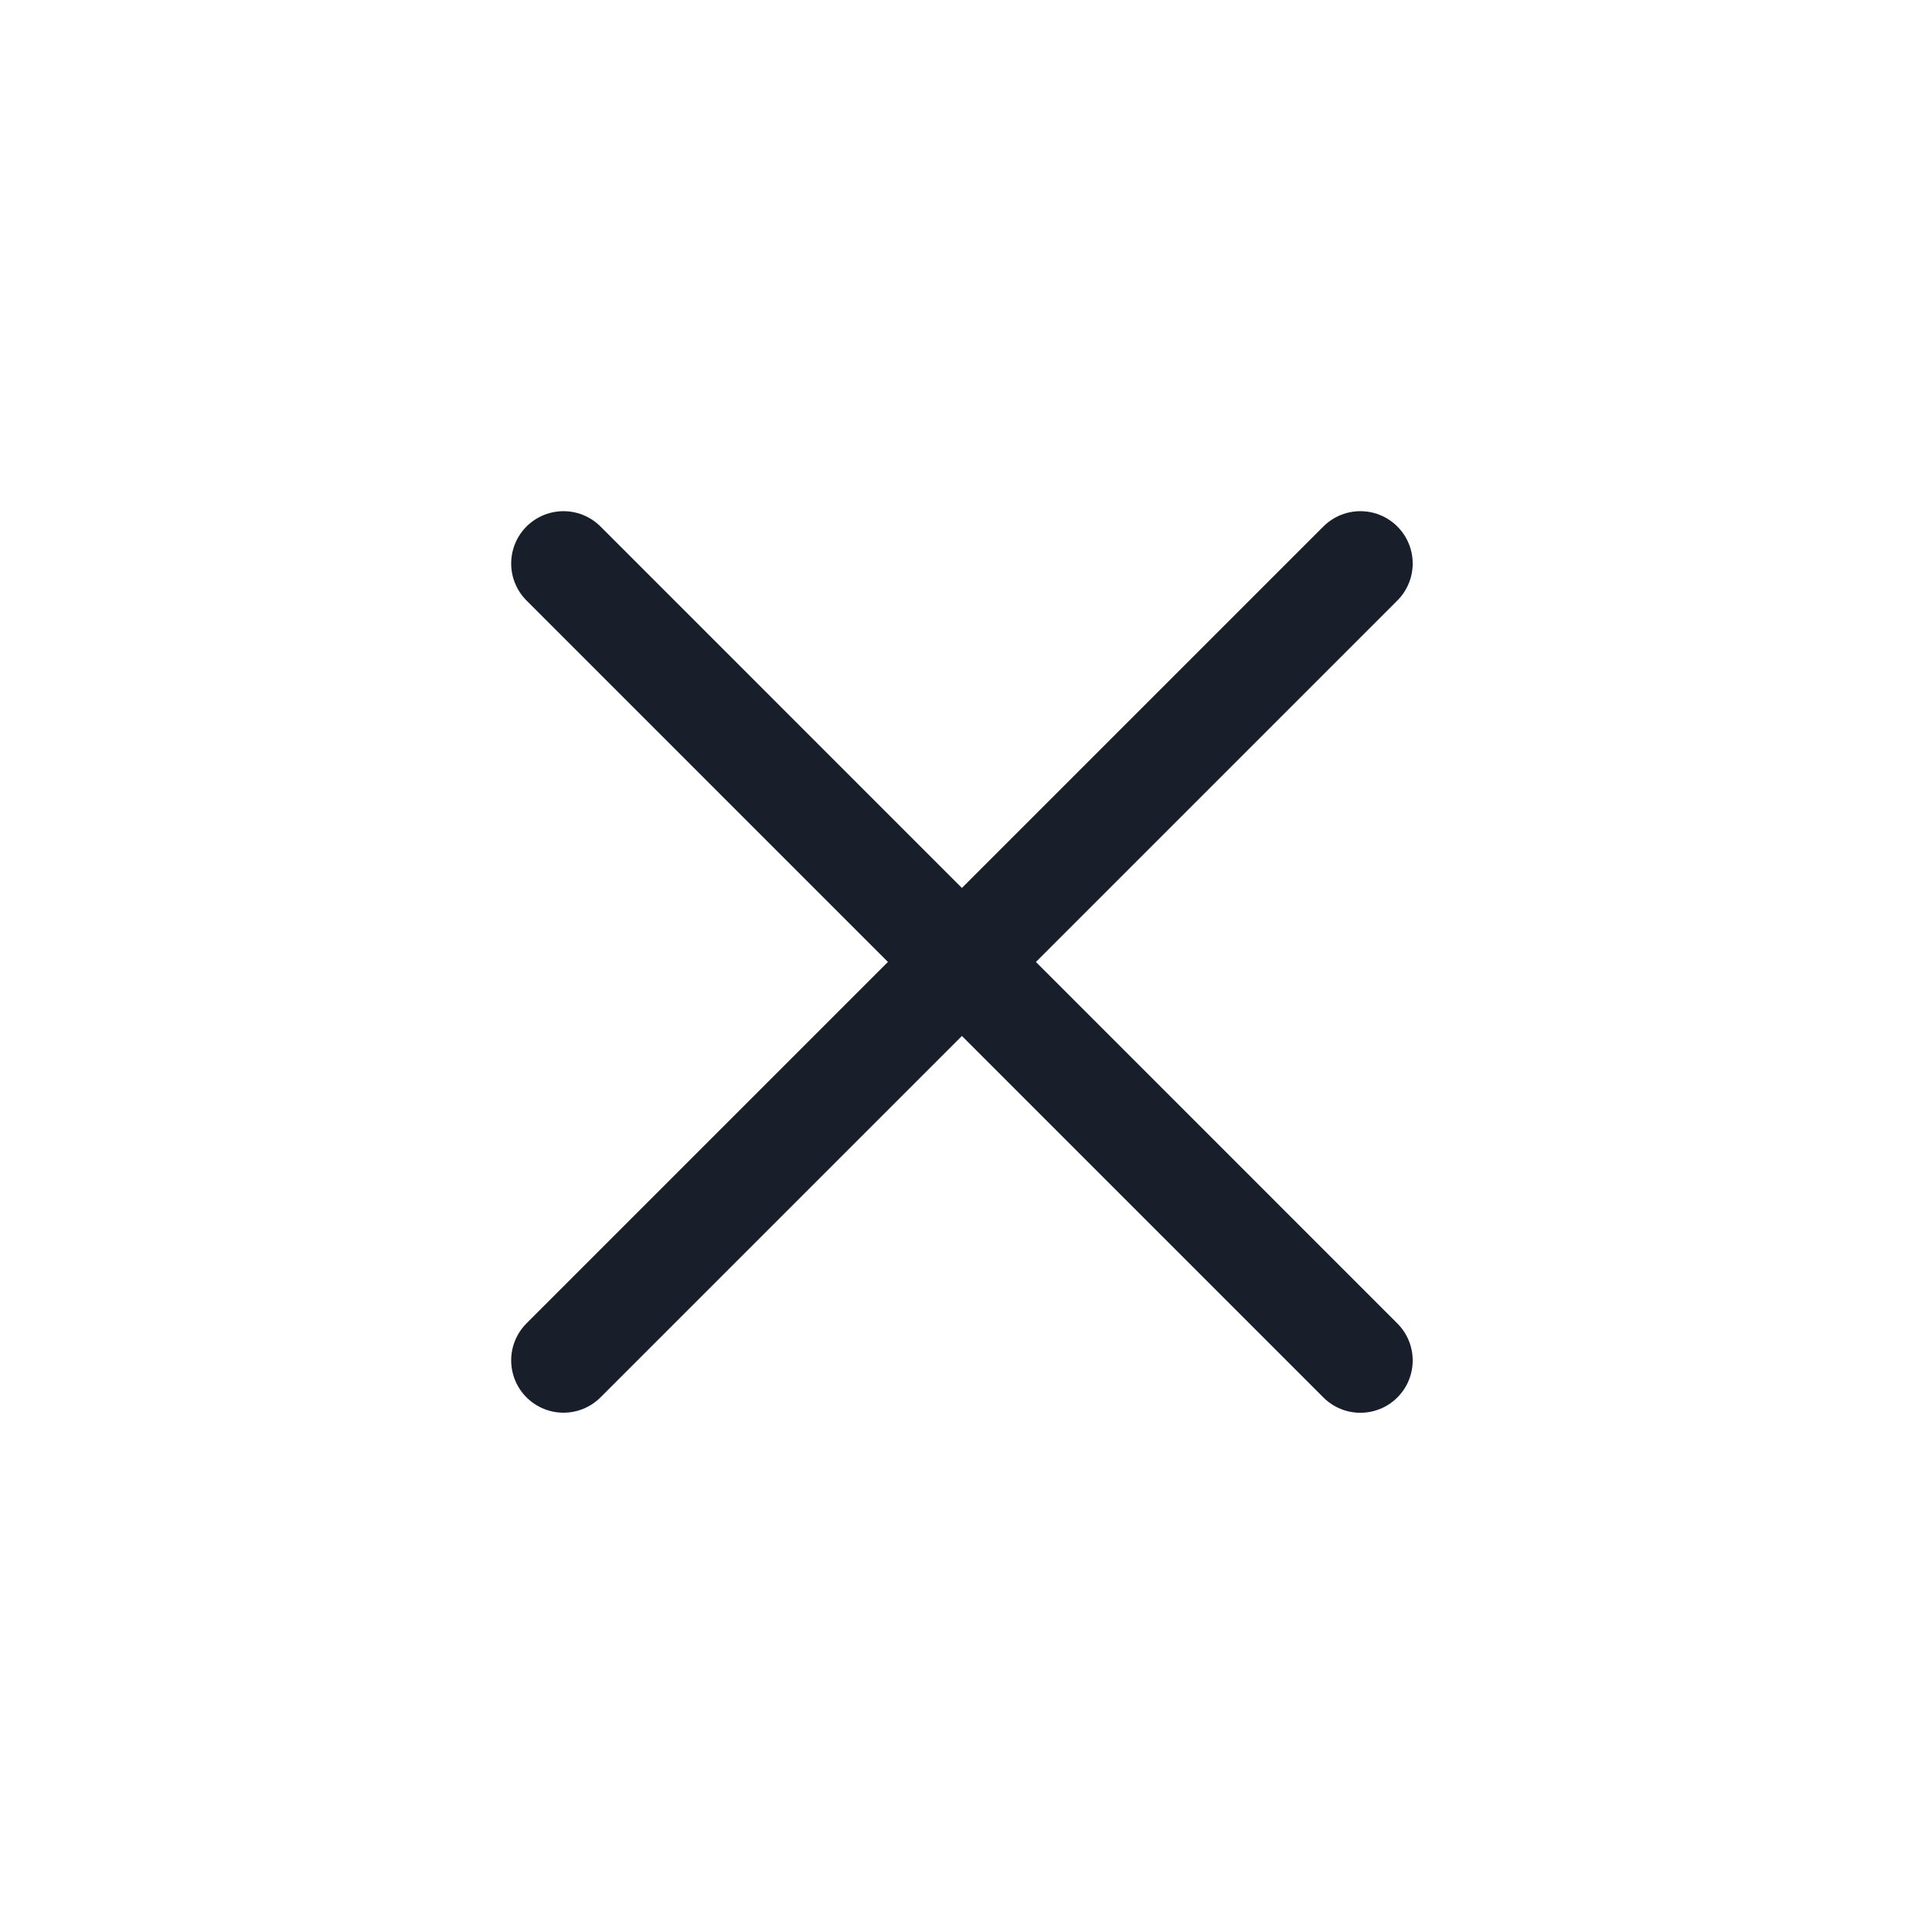 <svg width="24" height="24" viewBox="0 0 24 24" fill="none" xmlns="http://www.w3.org/2000/svg">
<path d="M7 7L16.899 16.9L7 7Z" fill="#181F2B"/>
<path d="M7 7L16.899 16.9" stroke="#181F2B" stroke-width="1.3" stroke-linecap="round" stroke-linejoin="round"/>
<path d="M7 16.899L16.899 7L7 16.899Z" fill="#181F2B"/>
<path d="M7 16.899L16.899 7" stroke="#181F2B" stroke-width="1.3" stroke-linecap="round" stroke-linejoin="round"/>
</svg>
